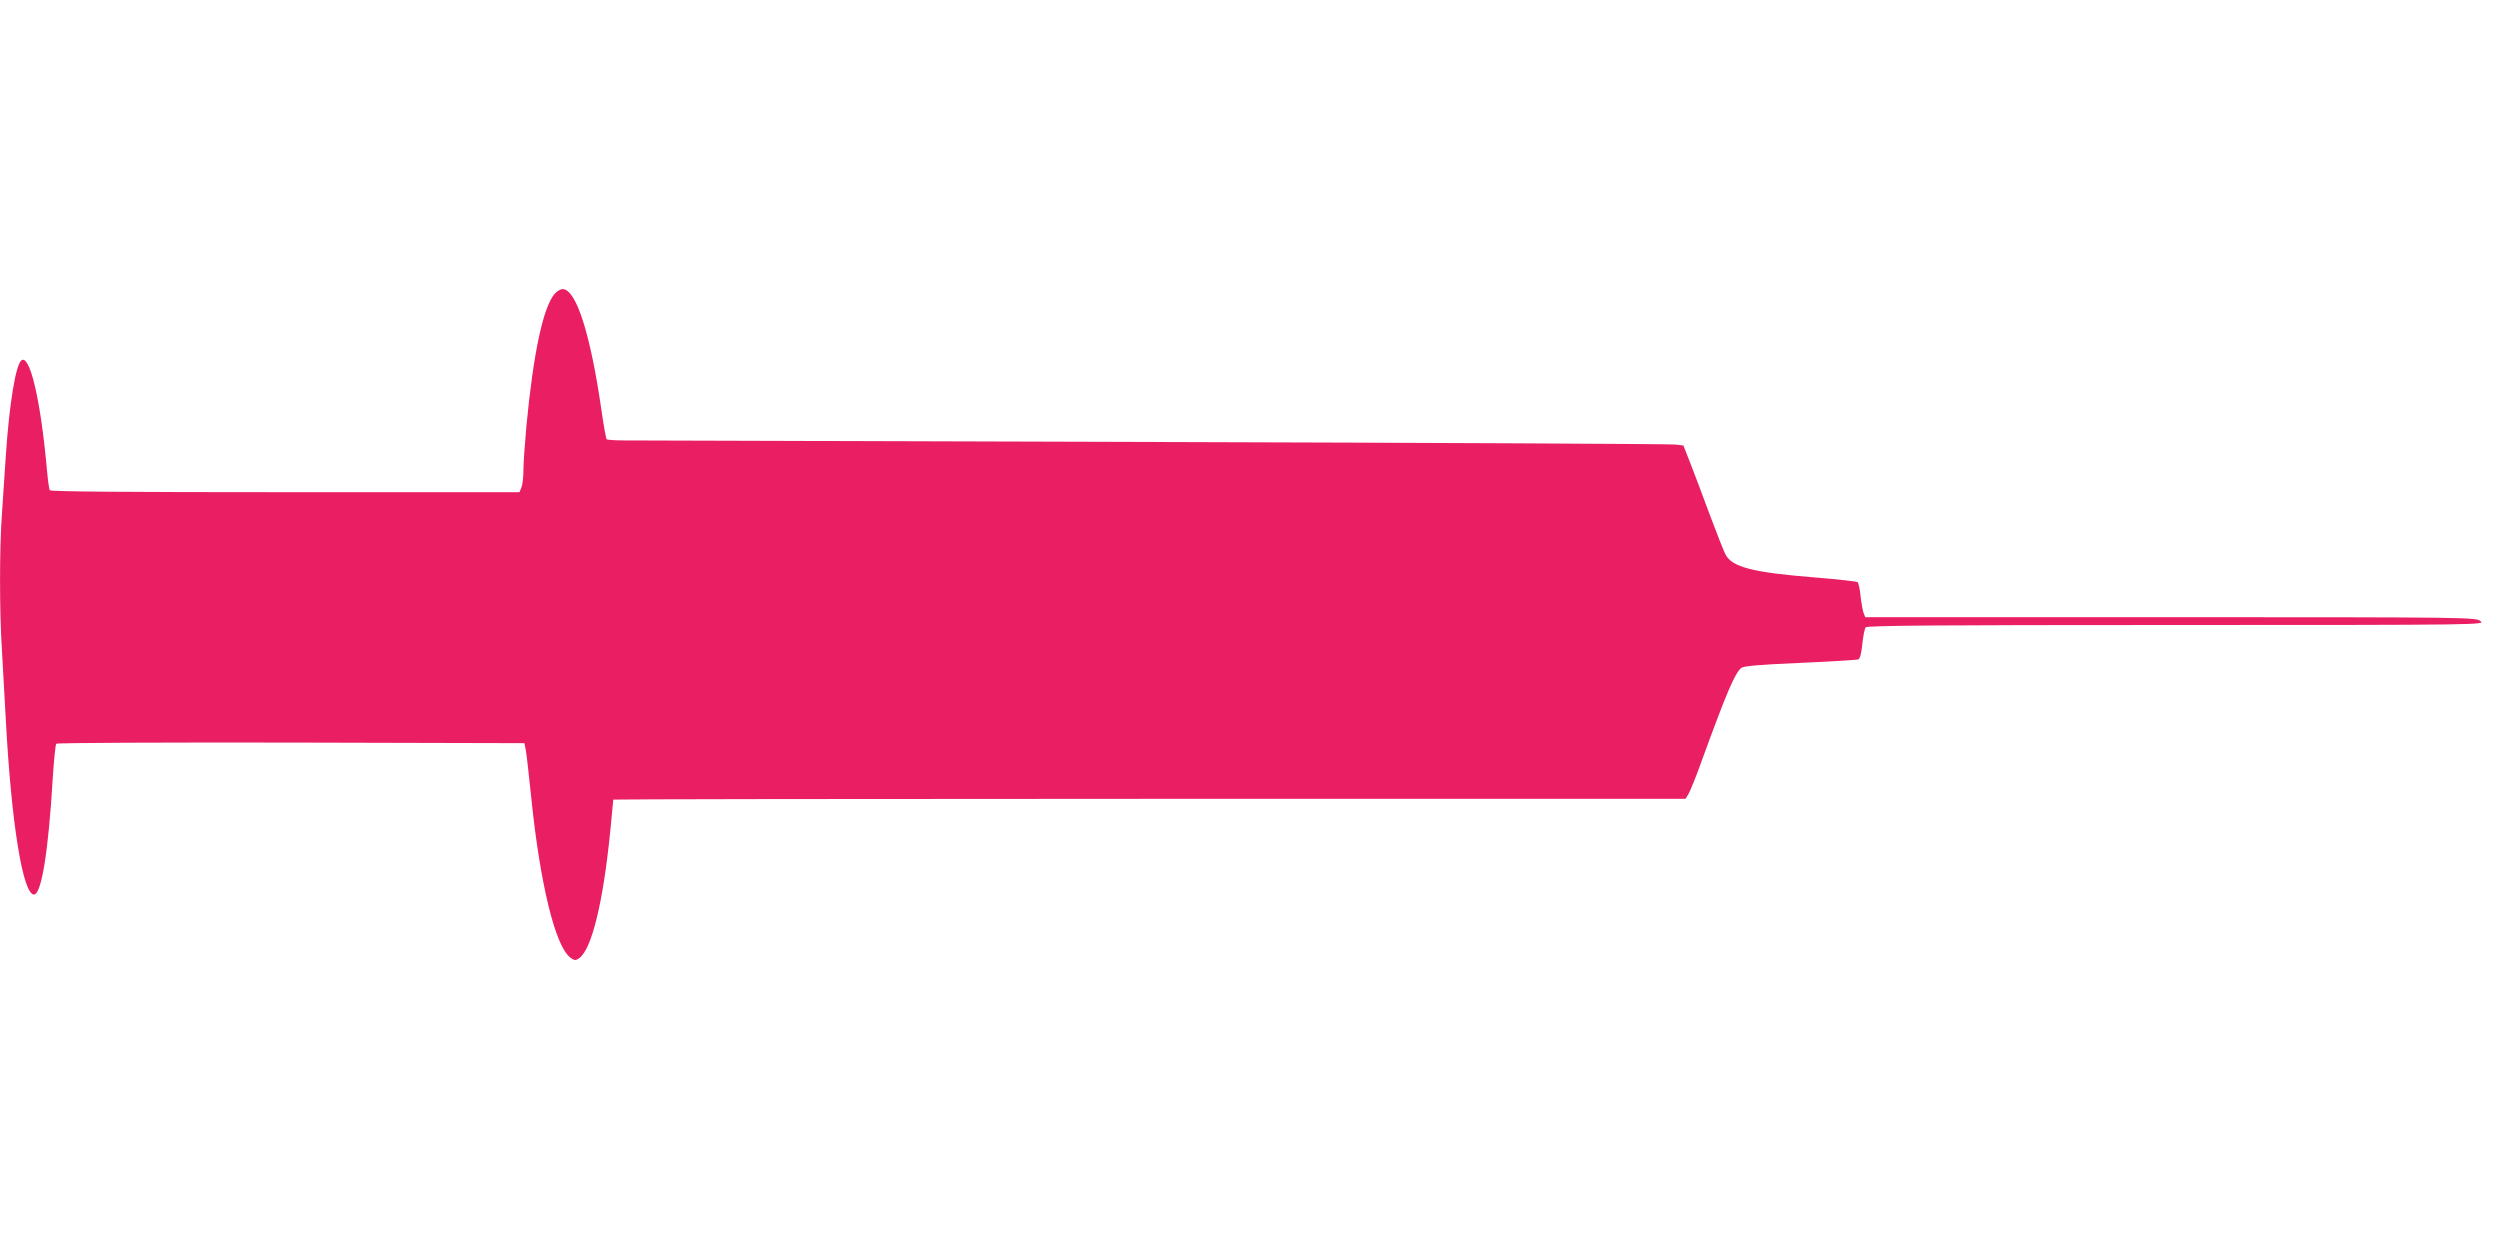 <?xml version="1.0" standalone="no"?>
<!DOCTYPE svg PUBLIC "-//W3C//DTD SVG 20010904//EN"
 "http://www.w3.org/TR/2001/REC-SVG-20010904/DTD/svg10.dtd">
<svg version="1.0" xmlns="http://www.w3.org/2000/svg"
 width="1280pt" height="640pt" viewBox="0 0 1280 640"
 preserveAspectRatio="xMidYMid meet">
<g transform="translate(0,640) scale(0.1,-0.1)"
fill="#e91e63" stroke="none">
<path d="M2842 4898 c-60 -65 -111 -303 -147 -682 -8 -88 -15 -187 -15 -222 0
-34 -4 -74 -10 -88 l-10 -26 -1199 0 c-822 0 -1202 3 -1206 10 -4 6 -11 59
-16 118 -31 341 -85 574 -128 548 -30 -19 -63 -220 -81 -486 -6 -91 -15 -226
-20 -300 -13 -175 -13 -502 0 -700 5 -85 14 -247 20 -360 28 -523 87 -890 144
-890 38 0 74 220 96 595 6 93 14 173 18 177 5 5 546 7 1203 6 l1194 -3 7 -35
c4 -19 16 -129 28 -244 45 -439 122 -756 198 -817 22 -17 28 -18 46 -6 65 44
124 283 161 656 8 85 15 155 15 157 0 2 1235 4 2745 4 l2745 0 14 23 c8 12 40
90 69 172 127 349 169 447 202 475 12 10 91 17 302 26 157 7 291 15 298 18 8
3 16 34 20 78 4 40 12 79 17 86 8 9 339 12 1592 12 1571 0 1581 1 1556 20 -25
19 -52 20 -1588 20 l-1562 0 -9 23 c-4 12 -11 51 -15 86 -3 36 -11 68 -16 71
-6 3 -101 14 -212 23 -326 26 -430 53 -464 119 -9 18 -43 104 -76 192 -33 89
-77 207 -99 263 l-40 102 -42 5 c-23 3 -1225 9 -2672 13 -1446 4 -2667 8
-2712 8 -45 0 -84 3 -87 6 -3 3 -15 68 -26 145 -57 396 -130 624 -200 624 -9
0 -26 -10 -38 -22z"/>
</g>
</svg>
